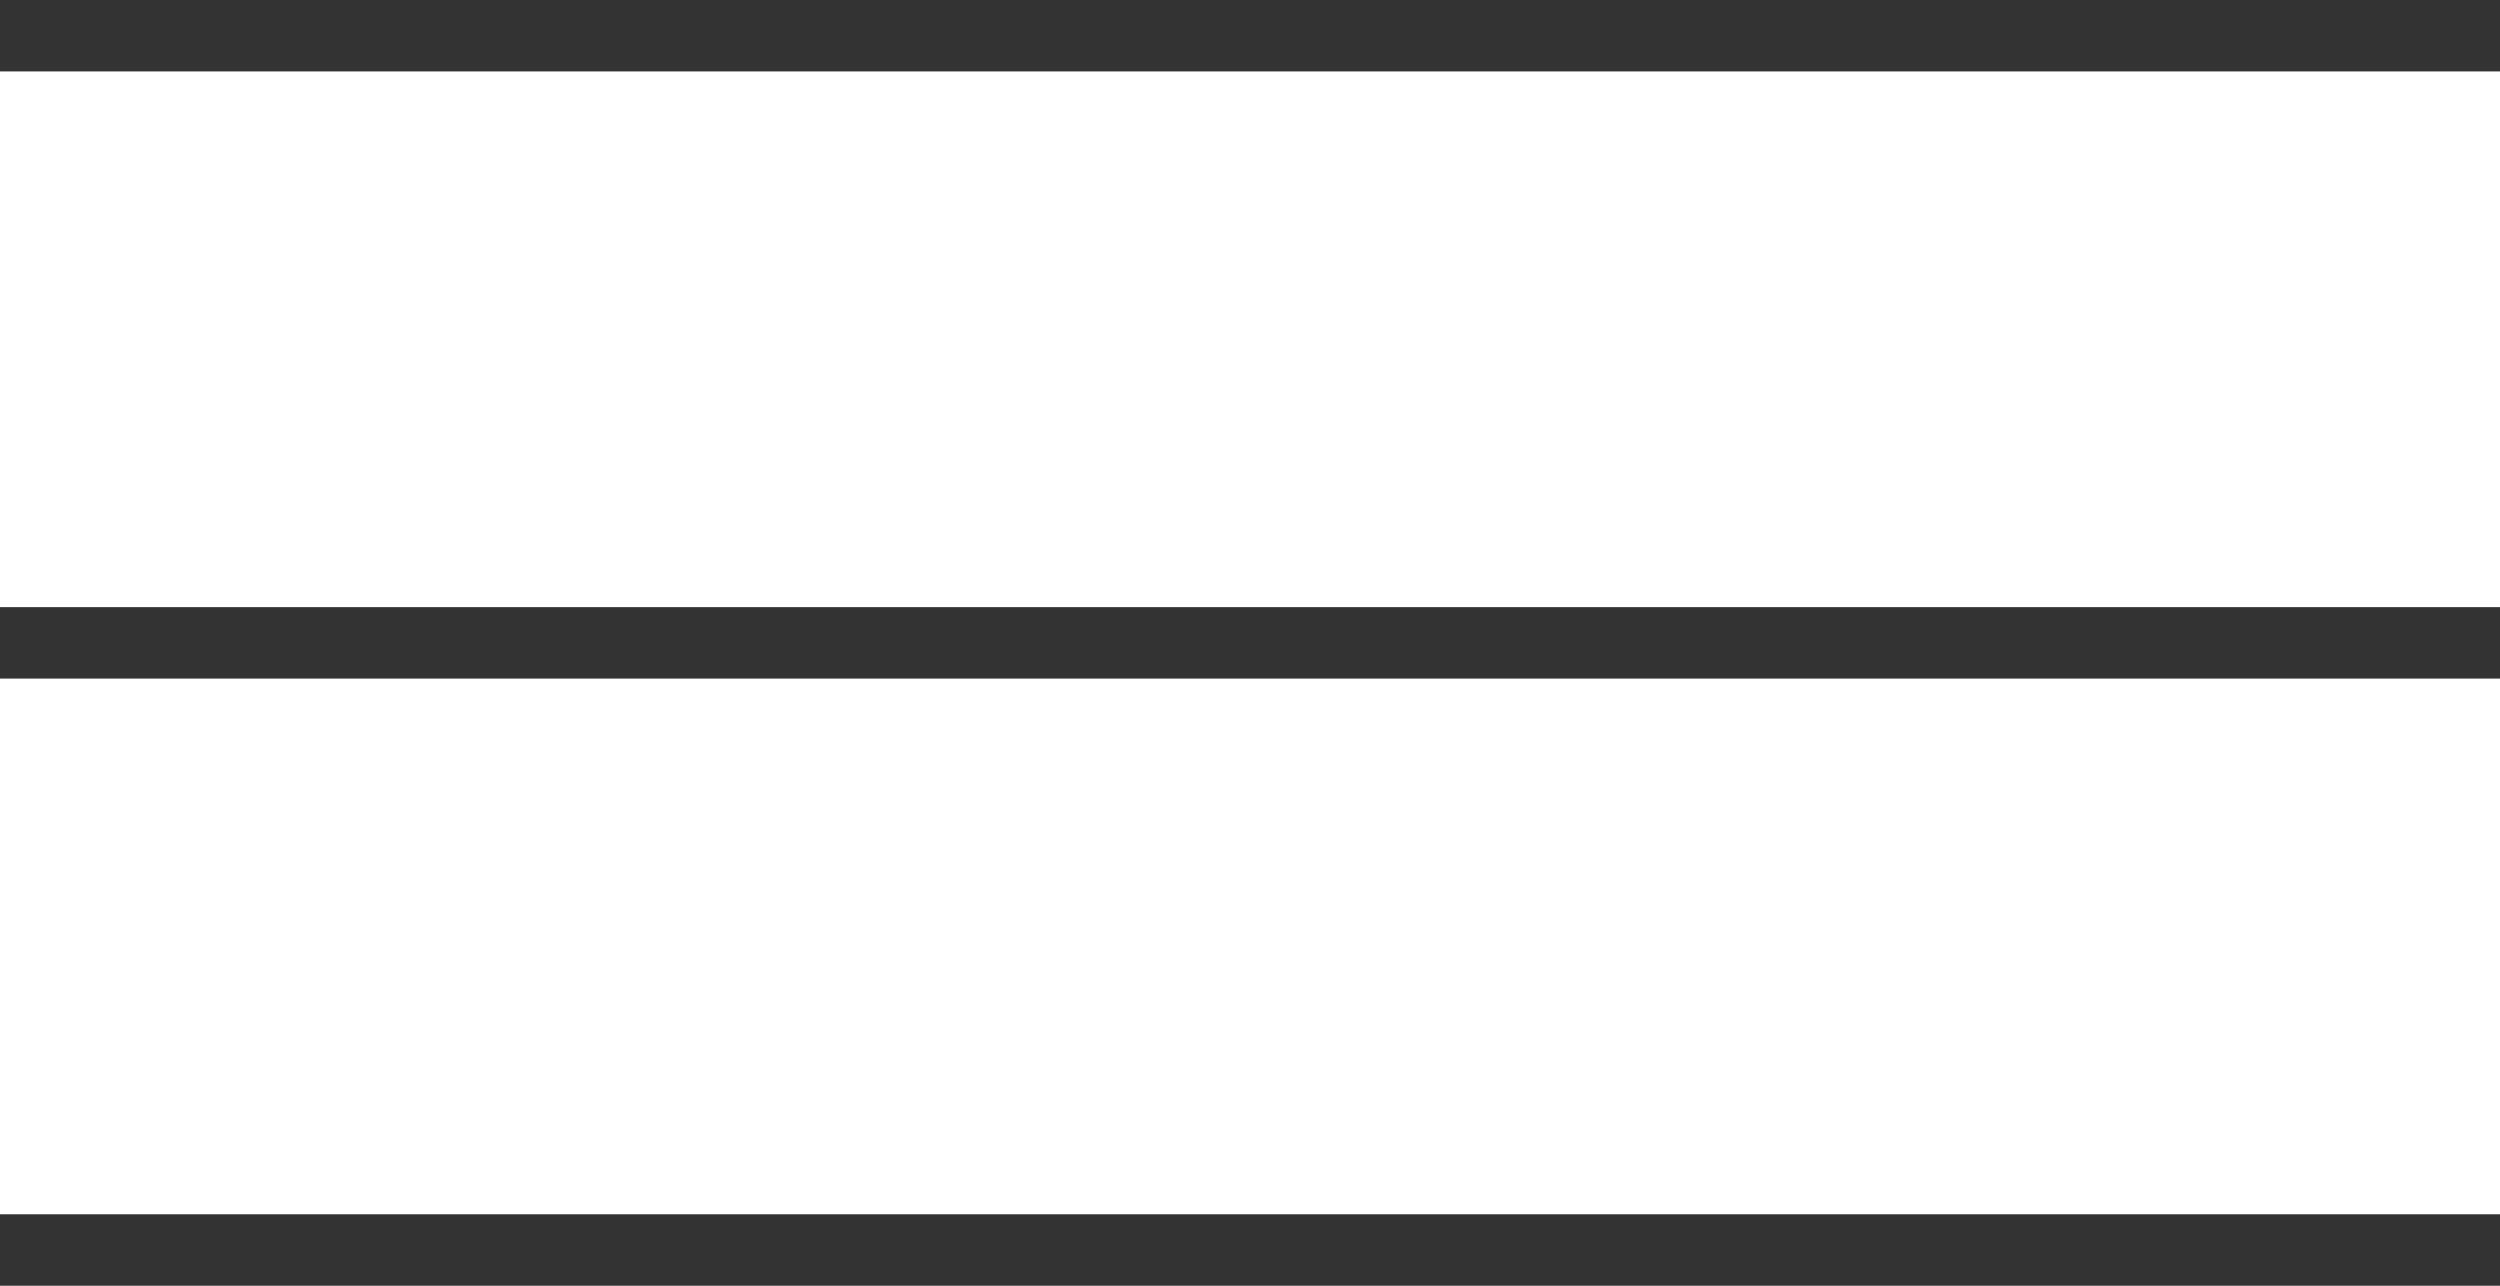 <svg width="70" height="36" viewBox="0 0 70 36" fill="none" xmlns="http://www.w3.org/2000/svg">
<line y1="1" x2="70" y2="1" stroke="#333333" stroke-width="2"/>
<line y1="18" x2="70" y2="18" stroke="#333333" stroke-width="2"/>
<line y1="35" x2="70" y2="35" stroke="#333333" stroke-width="2"/>
</svg>
